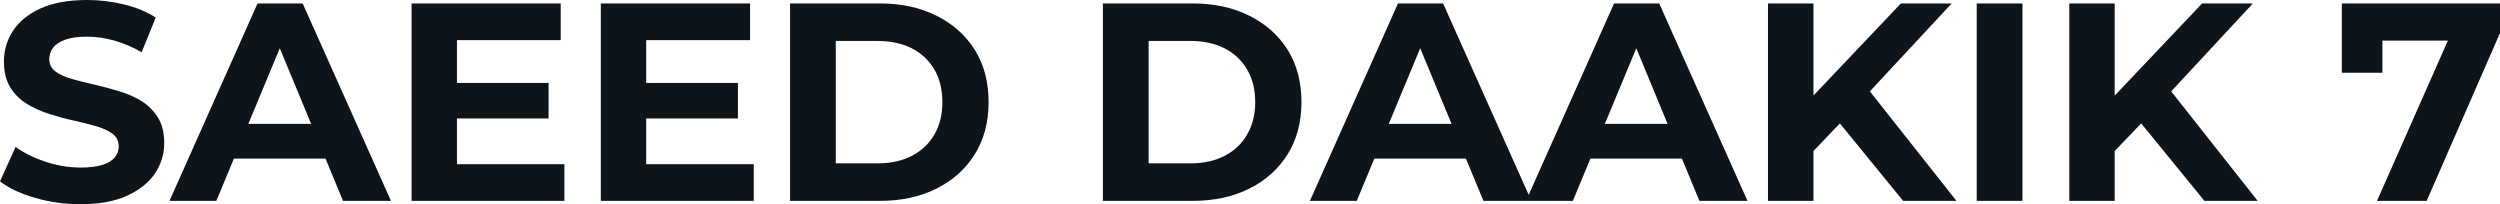 <svg fill="#0d141a" viewBox="0 0 203.849 16.652" height="100%" width="100%" xmlns="http://www.w3.org/2000/svg"><path preserveAspectRatio="none" d="M6.55 16.65L6.55 16.65Q4.62 16.65 2.85 16.13Q1.08 15.62 0 14.79L0 14.79L1.27 11.98Q2.30 12.72 3.71 13.19Q5.13 13.66 6.58 13.66L6.58 13.66Q7.68 13.66 8.36 13.44Q9.04 13.23 9.36 12.83Q9.68 12.44 9.68 11.94L9.68 11.94Q9.68 11.29 9.18 10.91Q8.67 10.53 7.84 10.29Q7.01 10.05 6.01 9.83Q5.01 9.61 4.01 9.29Q3.01 8.97 2.18 8.46Q1.36 7.96 0.84 7.13Q0.32 6.30 0.32 5.01L0.32 5.01Q0.32 3.63 1.07 2.50Q1.82 1.36 3.32 0.68Q4.83 0 7.11 0L7.11 0Q8.63 0 10.10 0.36Q11.57 0.71 12.70 1.43L12.70 1.43L11.55 4.26Q10.42 3.61 9.29 3.30Q8.16 2.99 7.08 2.99L7.08 2.99Q6.00 2.99 5.31 3.24Q4.62 3.50 4.32 3.90Q4.02 4.30 4.02 4.83L4.02 4.83Q4.02 5.45 4.53 5.83Q5.04 6.21 5.86 6.44Q6.69 6.67 7.69 6.90Q8.69 7.13 9.69 7.43Q10.70 7.73 11.52 8.23Q12.35 8.74 12.87 9.57Q13.39 10.40 13.39 11.66L13.39 11.66Q13.39 13.02 12.63 14.15Q11.87 15.27 10.36 15.96Q8.86 16.65 6.55 16.65ZM17.64 16.38L13.82 16.38L21.00 0.28L24.68 0.28L31.88 16.38L27.97 16.38L22.08 2.16L23.55 2.16L17.64 16.38ZM27.69 12.93L17.41 12.93L18.40 10.10L26.68 10.10L27.69 12.93ZM46.02 16.38L33.56 16.38L33.56 0.28L45.72 0.28L45.72 3.27L37.26 3.27L37.26 13.39L46.02 13.39L46.02 16.38ZM44.73 9.66L36.98 9.66L36.98 6.76L44.73 6.76L44.73 9.66ZM61.46 16.38L48.99 16.38L48.99 0.28L61.16 0.28L61.16 3.27L52.69 3.27L52.69 13.39L61.46 13.39L61.46 16.38ZM60.17 9.66L52.42 9.66L52.42 6.76L60.17 6.76L60.17 9.66ZM71.74 16.38L64.42 16.38L64.42 0.28L71.74 0.28Q74.36 0.28 76.36 1.28Q78.36 2.28 79.49 4.07Q80.61 5.87 80.61 8.33L80.61 8.33Q80.61 10.76 79.49 12.57Q78.36 14.38 76.36 15.38Q74.36 16.38 71.74 16.38L71.74 16.38ZM68.15 3.34L68.15 13.32L71.55 13.32Q73.16 13.32 74.35 12.71Q75.53 12.10 76.19 10.97Q76.84 9.84 76.84 8.33L76.84 8.33Q76.84 6.79 76.19 5.67Q75.53 4.55 74.35 3.94Q73.16 3.34 71.55 3.34L71.55 3.34L68.15 3.34ZM97.24 16.38L89.93 16.38L89.93 0.28L97.24 0.28Q99.87 0.28 101.87 1.28Q103.87 2.28 105.00 4.07Q106.12 5.87 106.12 8.33L106.12 8.33Q106.12 10.76 105.00 12.57Q103.87 14.38 101.87 15.38Q99.87 16.38 97.24 16.38L97.24 16.38ZM93.66 3.34L93.66 13.32L97.06 13.32Q98.67 13.32 99.85 12.71Q101.04 12.10 101.69 10.97Q102.35 9.84 102.35 8.33L102.35 8.33Q102.35 6.79 101.69 5.67Q101.04 4.55 99.85 3.94Q98.67 3.34 97.06 3.34L97.06 3.34L93.66 3.34ZM110.63 16.38L106.81 16.38L113.99 0.28L117.67 0.28L124.87 16.38L120.96 16.38L115.07 2.16L116.54 2.16L110.63 16.38ZM120.68 12.93L110.40 12.93L111.39 10.10L119.67 10.10L120.68 12.93ZM128.25 16.38L124.43 16.38L131.61 0.28L135.29 0.28L142.49 16.38L138.57 16.38L132.69 2.16L134.16 2.16L128.25 16.38ZM138.30 12.93L128.02 12.93L129.01 10.10L137.29 10.10L138.30 12.93ZM150.12 9.96L147.50 12.70L147.29 8.40L155.00 0.28L159.14 0.28L152.19 7.75L150.12 9.96ZM147.87 16.38L144.16 16.38L144.16 0.28L147.87 0.28L147.87 16.38ZM159.53 16.38L155.18 16.38L149.45 9.36L151.89 6.72L159.53 16.38ZM164.91 16.38L161.18 16.38L161.18 0.28L164.91 0.28L164.91 16.38ZM174.69 9.96L172.06 12.70L171.86 8.40L179.56 0.28L183.70 0.28L176.76 7.75L174.69 9.96ZM172.43 16.38L168.73 16.38L168.73 0.28L172.43 0.28L172.43 16.38ZM184.09 16.38L179.75 16.38L174.02 9.36L176.46 6.72L184.09 16.38ZM197.87 16.38L193.82 16.38L200.31 1.70L201.27 3.31L192.60 3.31L194.26 1.56L194.26 5.93L190.95 5.93L190.95 0.28L203.85 0.28L203.85 2.69L197.87 16.38Z"></path></svg>